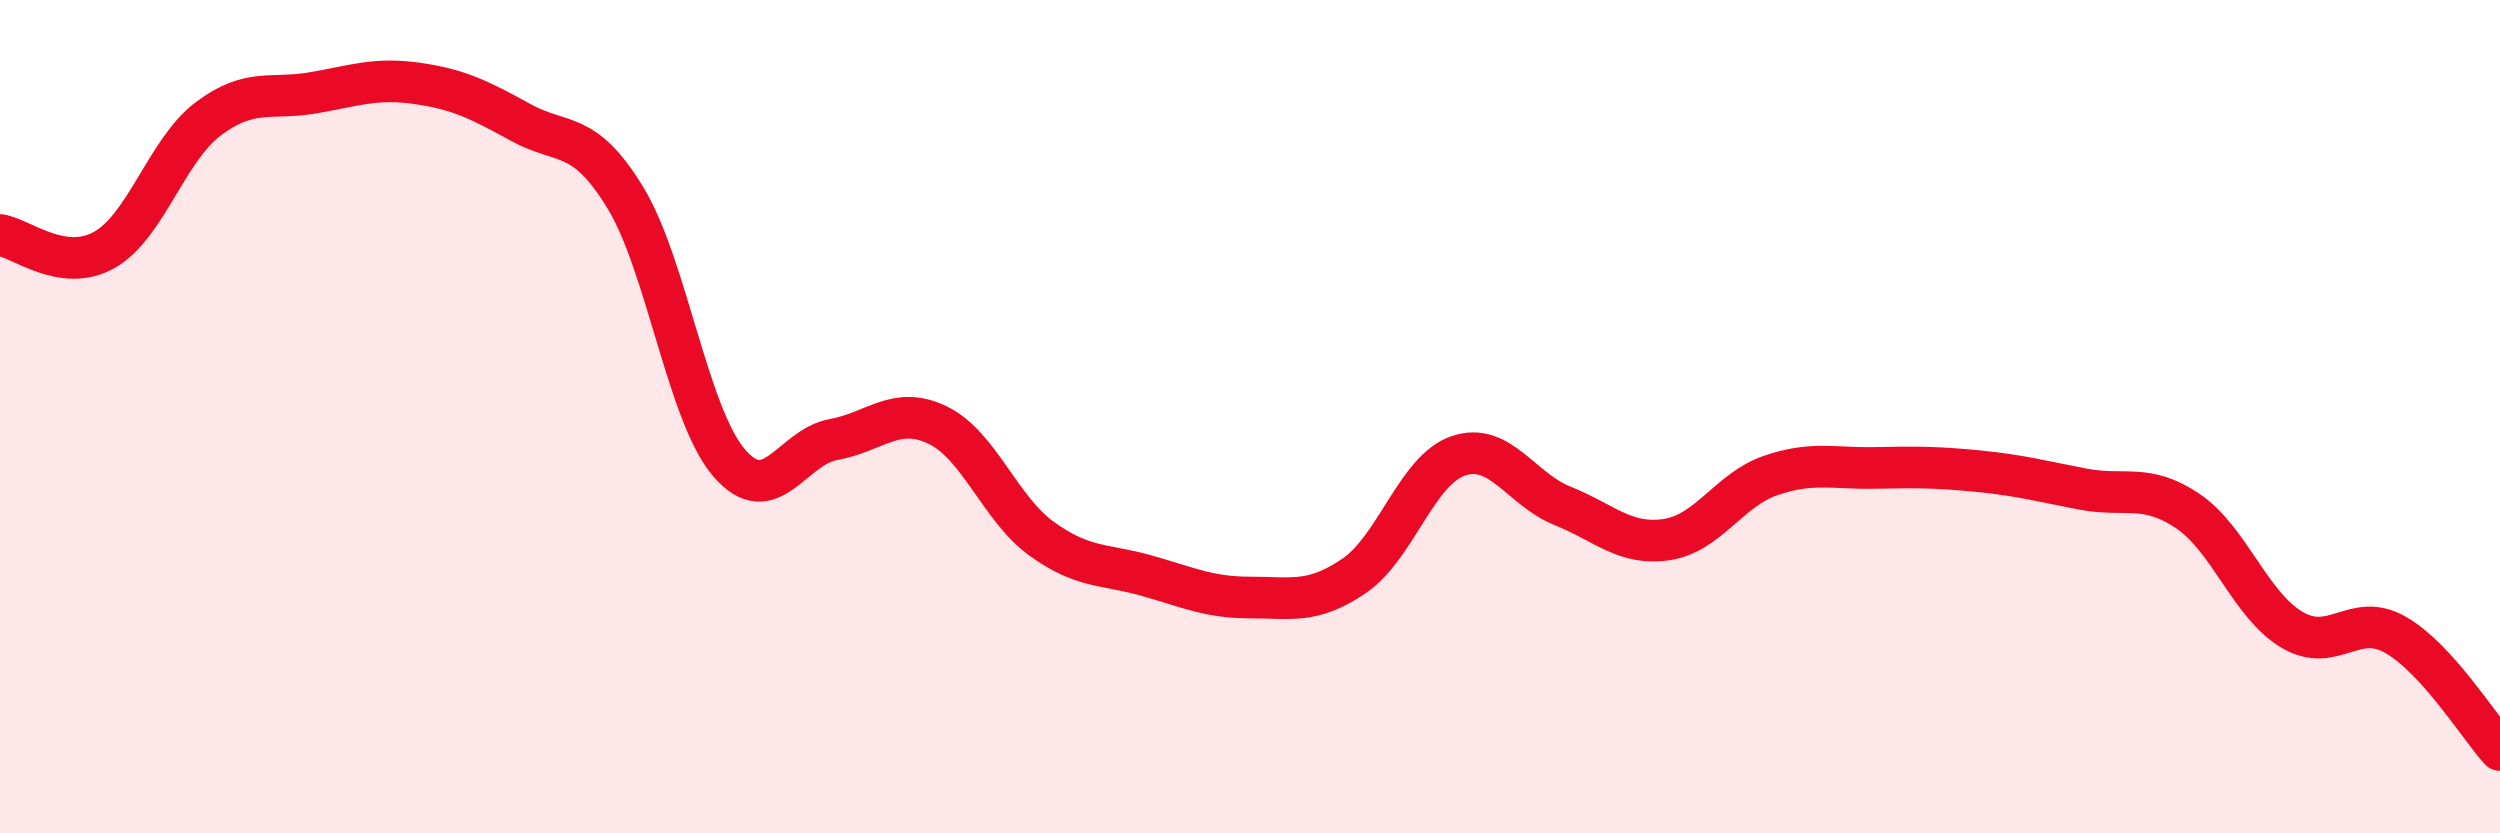 
    <svg width="60" height="20" viewBox="0 0 60 20" xmlns="http://www.w3.org/2000/svg">
      <path
        d="M 0,5.64 C 0.5,5.71 1.5,6.56 2.5,6 C 3.5,5.44 4,3.6 5,2.85 C 6,2.1 6.5,2.4 7.5,2.23 C 8.5,2.06 9,1.86 10,2 C 11,2.14 11.5,2.39 12.5,2.94 C 13.5,3.49 14,3.1 15,4.73 C 16,6.36 16.5,9.95 17.5,11.11 C 18.5,12.27 19,10.73 20,10.55 C 21,10.37 21.5,9.72 22.5,10.2 C 23.5,10.68 24,12.21 25,12.93 C 26,13.65 26.5,13.53 27.5,13.81 C 28.5,14.09 29,14.34 30,14.34 C 31,14.34 31.5,14.5 32.5,13.82 C 33.5,13.14 34,11.28 35,10.94 C 36,10.6 36.5,11.74 37.5,12.14 C 38.5,12.54 39,13.1 40,12.95 C 41,12.8 41.5,11.75 42.5,11.41 C 43.5,11.07 44,11.25 45,11.23 C 46,11.21 46.5,11.21 47.5,11.31 C 48.5,11.41 49,11.55 50,11.74 C 51,11.93 51.5,11.59 52.5,12.26 C 53.5,12.93 54,14.51 55,15.11 C 56,15.71 56.5,14.66 57.5,15.24 C 58.5,15.82 59.5,17.45 60,18L60 20L0 20Z"
        fill="#EB0A25"
        opacity="0.1"
        stroke-linecap="round"
        stroke-linejoin="round"
      />
      <path
        d="M 0,5.64 C 0.5,5.71 1.5,6.56 2.5,6 C 3.5,5.44 4,3.6 5,2.85 C 6,2.1 6.5,2.4 7.5,2.23 C 8.5,2.06 9,1.86 10,2 C 11,2.14 11.5,2.39 12.5,2.94 C 13.5,3.49 14,3.1 15,4.73 C 16,6.36 16.5,9.95 17.5,11.11 C 18.5,12.27 19,10.73 20,10.55 C 21,10.37 21.5,9.72 22.5,10.2 C 23.5,10.68 24,12.21 25,12.93 C 26,13.65 26.5,13.53 27.5,13.81 C 28.5,14.09 29,14.34 30,14.34 C 31,14.34 31.5,14.5 32.5,13.82 C 33.5,13.14 34,11.28 35,10.94 C 36,10.6 36.5,11.74 37.5,12.14 C 38.5,12.54 39,13.1 40,12.95 C 41,12.8 41.5,11.75 42.5,11.41 C 43.5,11.07 44,11.25 45,11.23 C 46,11.21 46.5,11.21 47.5,11.31 C 48.5,11.41 49,11.55 50,11.74 C 51,11.93 51.5,11.59 52.5,12.26 C 53.5,12.93 54,14.51 55,15.11 C 56,15.71 56.5,14.66 57.5,15.24 C 58.5,15.82 59.5,17.45 60,18"
        stroke="#EB0A25"
        stroke-width="1"
        fill="none"
        stroke-linecap="round"
        stroke-linejoin="round"
      />
    </svg>
  